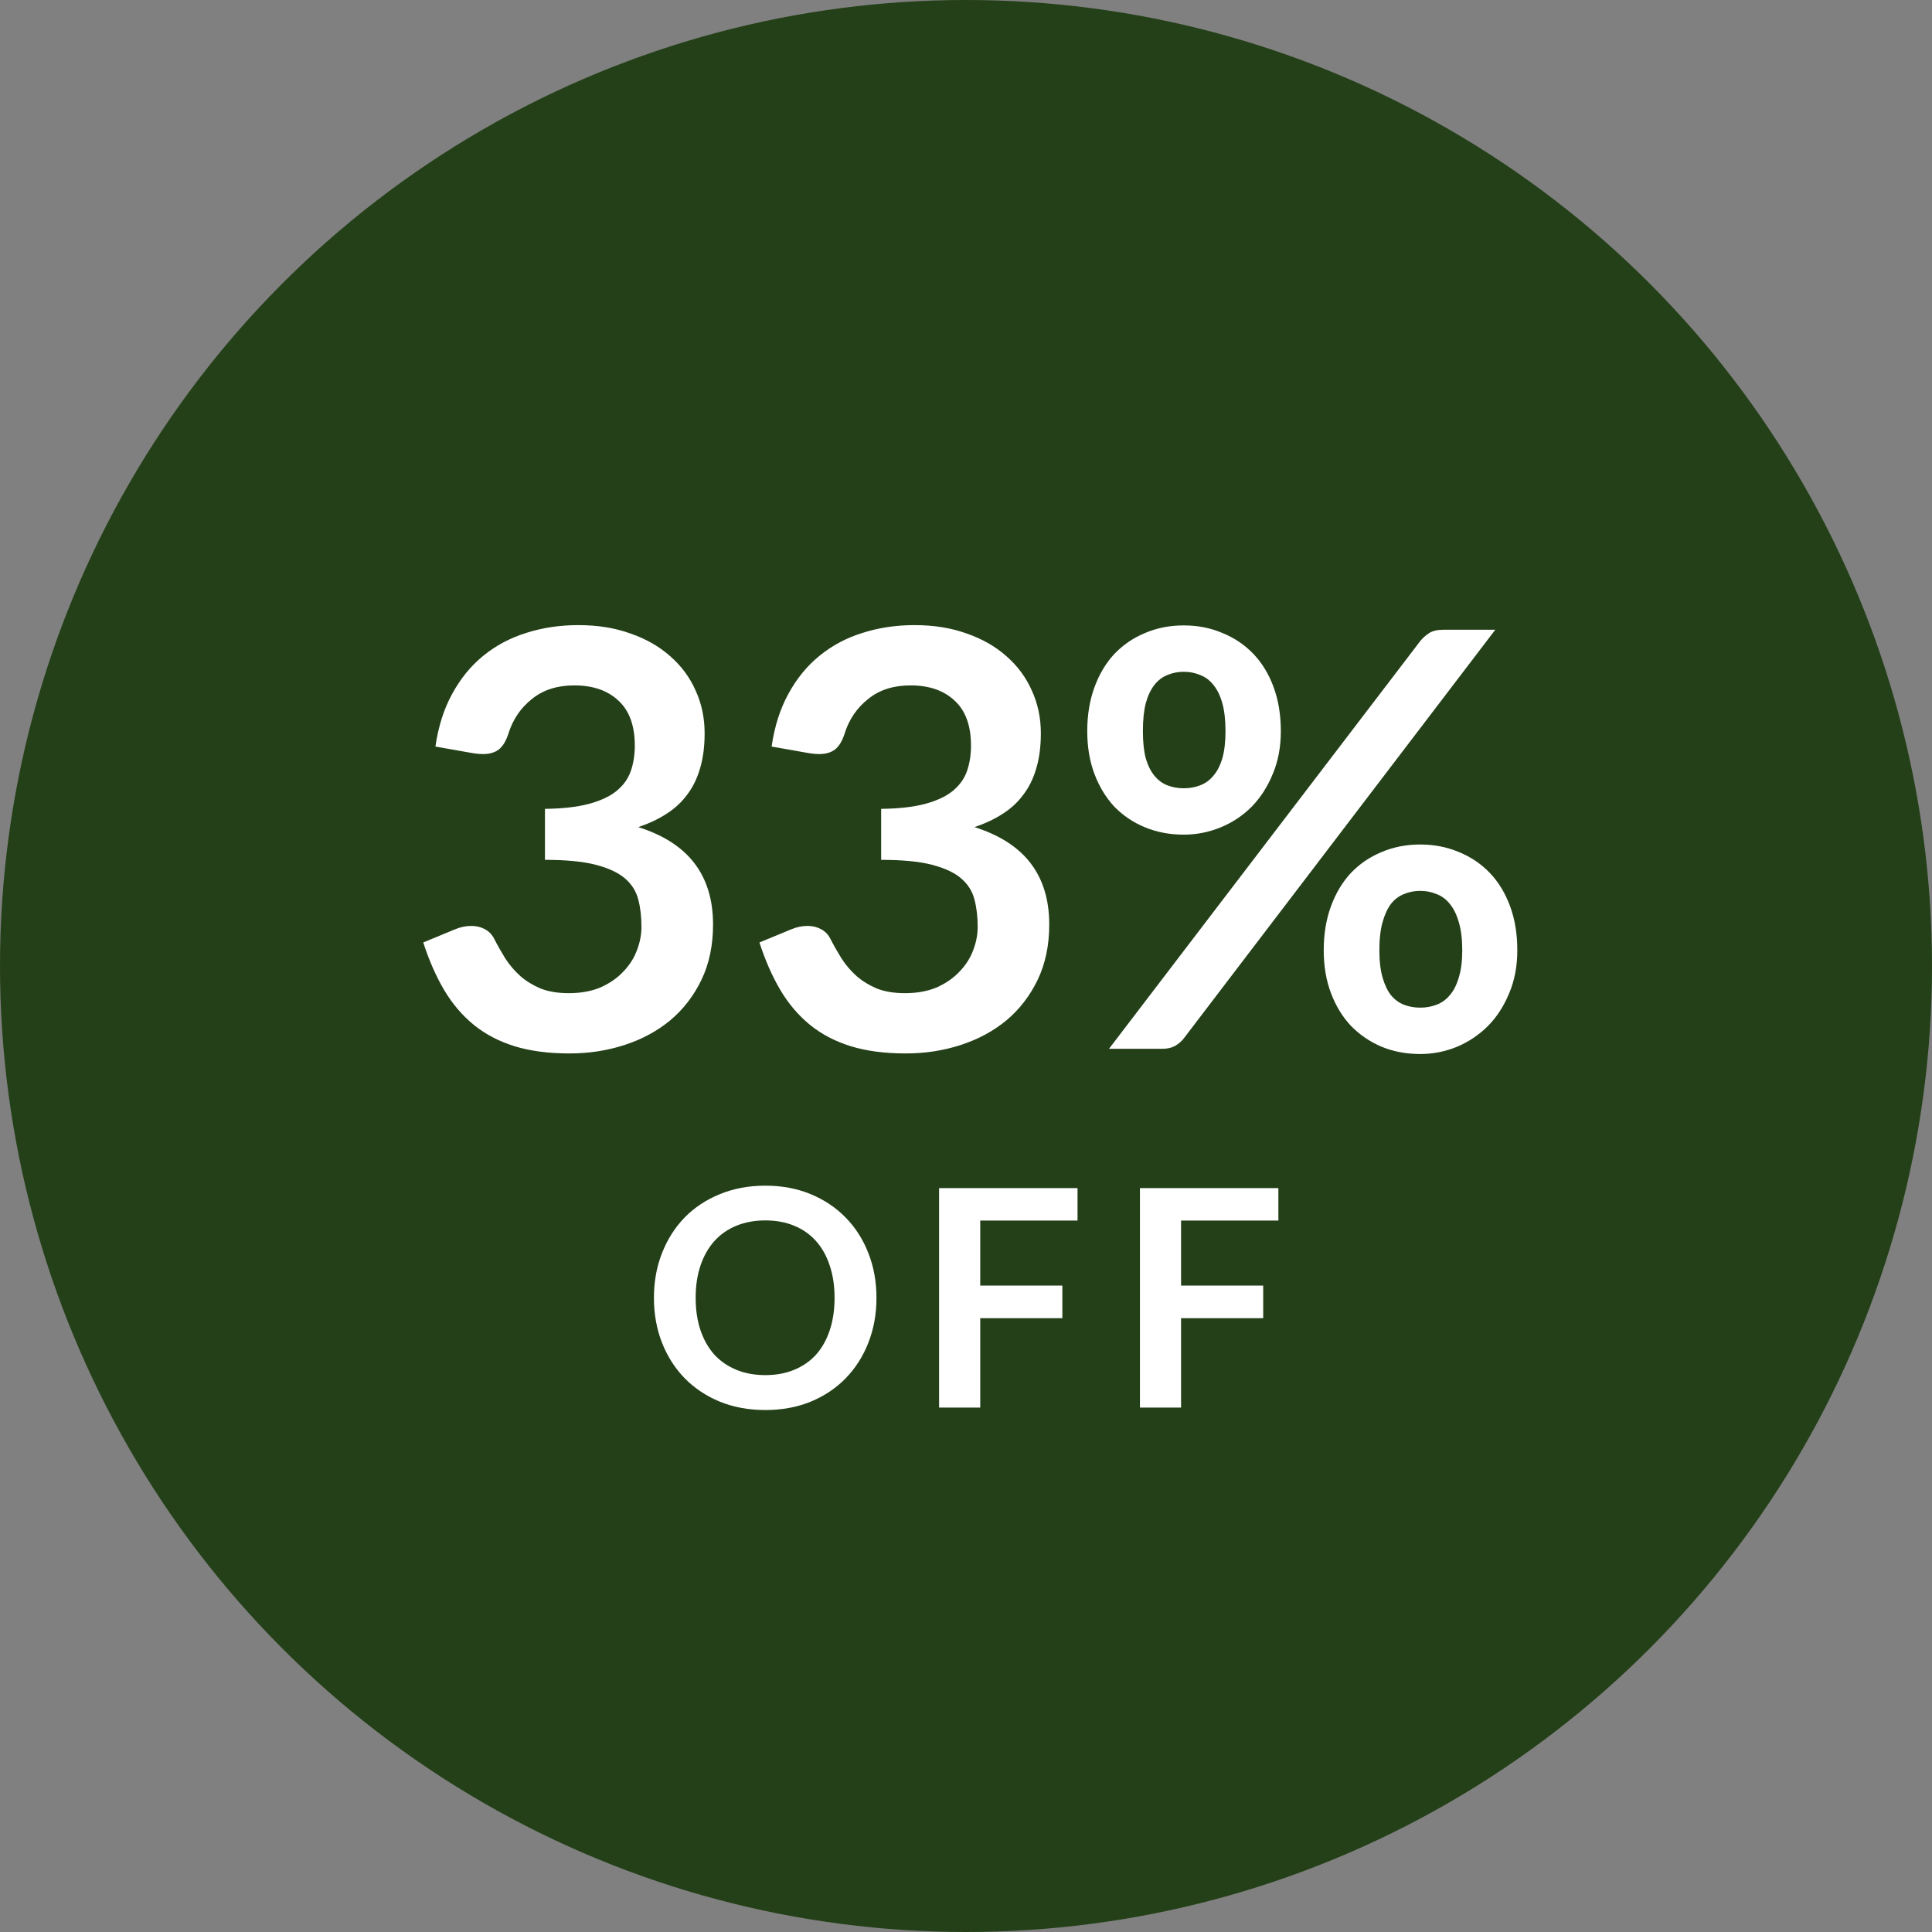 <svg width="70" height="70" viewBox="0 0 70 70" fill="none" xmlns="http://www.w3.org/2000/svg">
<rect x="0" y="0" width="70" height="70" fill="#808080" stroke="none"/>
<circle cx="35" cy="35" r="35" fill="#244018"/>
<path d="M20.952 22.649C21.652 22.649 22.282 22.75 22.842 22.953C23.409 23.149 23.892 23.426 24.291 23.783C24.69 24.133 24.995 24.546 25.205 25.022C25.422 25.498 25.53 26.012 25.53 26.566C25.53 27.049 25.474 27.476 25.362 27.846C25.257 28.21 25.1 28.529 24.89 28.802C24.687 29.075 24.435 29.306 24.134 29.495C23.84 29.684 23.504 29.841 23.126 29.968C24.036 30.255 24.715 30.692 25.163 31.28C25.611 31.868 25.835 32.606 25.835 33.495C25.835 34.252 25.695 34.92 25.415 35.501C25.135 36.082 24.757 36.572 24.281 36.971C23.805 37.363 23.252 37.66 22.622 37.864C21.999 38.066 21.337 38.168 20.637 38.168C19.874 38.168 19.209 38.081 18.642 37.906C18.075 37.73 17.582 37.471 17.162 37.129C16.742 36.785 16.385 36.365 16.091 35.868C15.797 35.371 15.545 34.797 15.335 34.147L16.479 33.674C16.675 33.59 16.875 33.548 17.078 33.548C17.26 33.548 17.421 33.587 17.561 33.663C17.708 33.74 17.82 33.852 17.897 33.999C18.023 34.245 18.159 34.486 18.306 34.724C18.46 34.962 18.642 35.175 18.852 35.364C19.062 35.547 19.307 35.697 19.587 35.816C19.874 35.928 20.214 35.984 20.606 35.984C21.047 35.984 21.432 35.914 21.761 35.774C22.09 35.627 22.363 35.438 22.58 35.207C22.804 34.976 22.968 34.721 23.073 34.441C23.185 34.154 23.241 33.867 23.241 33.58C23.241 33.215 23.203 32.886 23.126 32.593C23.049 32.291 22.888 32.036 22.643 31.826C22.398 31.616 22.044 31.451 21.582 31.332C21.127 31.213 20.515 31.154 19.745 31.154V29.306C20.382 29.299 20.91 29.239 21.33 29.128C21.75 29.015 22.083 28.861 22.328 28.666C22.58 28.462 22.755 28.221 22.853 27.941C22.951 27.661 23 27.353 23 27.017C23 26.296 22.804 25.753 22.412 25.39C22.02 25.018 21.484 24.833 20.805 24.833C20.189 24.833 19.678 24.997 19.272 25.326C18.866 25.648 18.583 26.065 18.422 26.576C18.338 26.842 18.222 27.035 18.075 27.154C17.928 27.265 17.736 27.322 17.498 27.322C17.386 27.322 17.267 27.311 17.141 27.29L15.776 27.049C15.881 26.32 16.084 25.683 16.385 25.137C16.686 24.584 17.06 24.126 17.508 23.762C17.963 23.391 18.481 23.114 19.062 22.933C19.65 22.744 20.28 22.649 20.952 22.649ZM33.134 22.649C33.834 22.649 34.464 22.75 35.024 22.953C35.591 23.149 36.074 23.426 36.473 23.783C36.872 24.133 37.176 24.546 37.386 25.022C37.603 25.498 37.712 26.012 37.712 26.566C37.712 27.049 37.656 27.476 37.544 27.846C37.439 28.21 37.281 28.529 37.071 28.802C36.868 29.075 36.616 29.306 36.315 29.495C36.021 29.684 35.685 29.841 35.307 29.968C36.217 30.255 36.896 30.692 37.344 31.28C37.792 31.868 38.016 32.606 38.016 33.495C38.016 34.252 37.876 34.92 37.596 35.501C37.316 36.082 36.938 36.572 36.462 36.971C35.986 37.363 35.433 37.66 34.803 37.864C34.18 38.066 33.519 38.168 32.819 38.168C32.056 38.168 31.391 38.081 30.824 37.906C30.257 37.73 29.763 37.471 29.343 37.129C28.923 36.785 28.566 36.365 28.272 35.868C27.978 35.371 27.726 34.797 27.516 34.147L28.661 33.674C28.857 33.59 29.056 33.548 29.259 33.548C29.441 33.548 29.602 33.587 29.742 33.663C29.889 33.74 30.001 33.852 30.078 33.999C30.204 34.245 30.341 34.486 30.488 34.724C30.642 34.962 30.824 35.175 31.034 35.364C31.244 35.547 31.489 35.697 31.769 35.816C32.056 35.928 32.395 35.984 32.787 35.984C33.228 35.984 33.613 35.914 33.942 35.774C34.271 35.627 34.544 35.438 34.761 35.207C34.985 34.976 35.15 34.721 35.255 34.441C35.367 34.154 35.423 33.867 35.423 33.58C35.423 33.215 35.384 32.886 35.307 32.593C35.23 32.291 35.069 32.036 34.824 31.826C34.579 31.616 34.226 31.451 33.764 31.332C33.309 31.213 32.696 31.154 31.926 31.154V29.306C32.563 29.299 33.092 29.239 33.512 29.128C33.932 29.015 34.264 28.861 34.509 28.666C34.761 28.462 34.936 28.221 35.034 27.941C35.132 27.661 35.181 27.353 35.181 27.017C35.181 26.296 34.985 25.753 34.593 25.39C34.201 25.018 33.666 24.833 32.987 24.833C32.371 24.833 31.86 24.997 31.454 25.326C31.048 25.648 30.764 26.065 30.603 26.576C30.519 26.842 30.404 27.035 30.257 27.154C30.11 27.265 29.917 27.322 29.679 27.322C29.567 27.322 29.448 27.311 29.322 27.29L27.957 27.049C28.062 26.32 28.265 25.683 28.566 25.137C28.867 24.584 29.242 24.126 29.69 23.762C30.145 23.391 30.663 23.114 31.244 22.933C31.832 22.744 32.462 22.649 33.134 22.649ZM46.407 26.492C46.407 27.066 46.309 27.584 46.113 28.046C45.924 28.508 45.669 28.904 45.347 29.233C45.025 29.555 44.65 29.803 44.223 29.978C43.796 30.153 43.352 30.241 42.89 30.241C42.386 30.241 41.92 30.153 41.493 29.978C41.066 29.803 40.695 29.555 40.38 29.233C40.072 28.904 39.831 28.508 39.656 28.046C39.481 27.584 39.393 27.066 39.393 26.492C39.393 25.904 39.481 25.372 39.656 24.896C39.831 24.42 40.072 24.017 40.38 23.689C40.695 23.36 41.066 23.108 41.493 22.933C41.92 22.75 42.386 22.66 42.89 22.66C43.394 22.66 43.859 22.75 44.286 22.933C44.72 23.108 45.095 23.36 45.41 23.689C45.725 24.017 45.97 24.42 46.145 24.896C46.32 25.372 46.407 25.904 46.407 26.492ZM44.402 26.492C44.402 26.086 44.363 25.747 44.286 25.474C44.209 25.201 44.101 24.98 43.961 24.812C43.828 24.644 43.667 24.525 43.478 24.455C43.296 24.378 43.1 24.34 42.89 24.34C42.68 24.34 42.484 24.378 42.302 24.455C42.12 24.525 41.962 24.644 41.829 24.812C41.696 24.98 41.591 25.201 41.514 25.474C41.444 25.747 41.409 26.086 41.409 26.492C41.409 26.884 41.444 27.213 41.514 27.479C41.591 27.738 41.696 27.948 41.829 28.109C41.962 28.27 42.12 28.386 42.302 28.456C42.484 28.526 42.68 28.561 42.89 28.561C43.1 28.561 43.296 28.526 43.478 28.456C43.667 28.386 43.828 28.27 43.961 28.109C44.101 27.948 44.209 27.738 44.286 27.479C44.363 27.213 44.402 26.884 44.402 26.492ZM51.458 23.227C51.542 23.122 51.647 23.027 51.773 22.943C51.899 22.859 52.074 22.817 52.298 22.817H54.177L42.9 37.611C42.816 37.724 42.708 37.818 42.575 37.895C42.449 37.965 42.295 38 42.113 38H40.181L51.458 23.227ZM54.975 34.43C54.975 35.004 54.877 35.522 54.681 35.984C54.492 36.446 54.237 36.842 53.915 37.17C53.593 37.492 53.218 37.745 52.791 37.926C52.364 38.102 51.92 38.189 51.458 38.189C50.954 38.189 50.488 38.102 50.061 37.926C49.634 37.745 49.263 37.492 48.948 37.17C48.64 36.842 48.399 36.446 48.224 35.984C48.049 35.522 47.961 35.004 47.961 34.43C47.961 33.842 48.049 33.31 48.224 32.834C48.399 32.358 48.64 31.956 48.948 31.627C49.263 31.297 49.634 31.046 50.061 30.87C50.488 30.689 50.954 30.598 51.458 30.598C51.962 30.598 52.427 30.689 52.854 30.87C53.288 31.046 53.663 31.297 53.978 31.627C54.293 31.956 54.538 32.358 54.713 32.834C54.888 33.31 54.975 33.842 54.975 34.43ZM52.98 34.43C52.98 34.024 52.938 33.684 52.854 33.411C52.777 33.139 52.669 32.918 52.529 32.75C52.396 32.582 52.235 32.463 52.046 32.393C51.864 32.316 51.668 32.278 51.458 32.278C51.248 32.278 51.052 32.316 50.87 32.393C50.688 32.463 50.53 32.582 50.397 32.75C50.271 32.918 50.17 33.139 50.093 33.411C50.016 33.684 49.977 34.024 49.977 34.43C49.977 34.822 50.016 35.151 50.093 35.417C50.17 35.683 50.271 35.897 50.397 36.057C50.53 36.218 50.688 36.334 50.87 36.404C51.052 36.474 51.248 36.509 51.458 36.509C51.668 36.509 51.864 36.474 52.046 36.404C52.235 36.334 52.396 36.218 52.529 36.057C52.669 35.897 52.777 35.683 52.854 35.417C52.938 35.151 52.98 34.822 52.98 34.43ZM31.756 47.023C31.756 47.606 31.659 48.147 31.464 48.646C31.27 49.141 30.997 49.57 30.645 49.933C30.293 50.296 29.869 50.58 29.374 50.785C28.879 50.987 28.331 51.088 27.73 51.088C27.128 51.088 26.578 50.987 26.08 50.785C25.585 50.58 25.16 50.296 24.804 49.933C24.452 49.57 24.179 49.141 23.984 48.646C23.79 48.147 23.693 47.606 23.693 47.023C23.693 46.441 23.79 45.901 23.984 45.407C24.179 44.908 24.452 44.477 24.804 44.114C25.16 43.751 25.585 43.469 26.08 43.267C26.578 43.062 27.128 42.959 27.73 42.959C28.331 42.959 28.879 43.062 29.374 43.267C29.869 43.472 30.293 43.757 30.645 44.12C30.997 44.479 31.27 44.908 31.464 45.407C31.659 45.901 31.756 46.441 31.756 47.023ZM30.238 47.023C30.238 46.587 30.179 46.197 30.062 45.852C29.948 45.504 29.783 45.209 29.567 44.967C29.351 44.724 29.087 44.539 28.775 44.411C28.467 44.283 28.119 44.218 27.73 44.218C27.341 44.218 26.991 44.283 26.679 44.411C26.368 44.539 26.102 44.724 25.882 44.967C25.666 45.209 25.499 45.504 25.381 45.852C25.264 46.197 25.205 46.587 25.205 47.023C25.205 47.46 25.264 47.852 25.381 48.2C25.499 48.545 25.666 48.839 25.882 49.081C26.102 49.319 26.368 49.502 26.679 49.63C26.991 49.759 27.341 49.823 27.73 49.823C28.119 49.823 28.467 49.759 28.775 49.63C29.087 49.502 29.351 49.319 29.567 49.081C29.783 48.839 29.948 48.545 30.062 48.2C30.179 47.852 30.238 47.46 30.238 47.023ZM39.041 43.047V44.224H35.516V46.578H38.491V47.761H35.516V51H34.025V43.047H39.041ZM46.318 43.047V44.224H42.792V46.578H45.768V47.761H42.792V51H41.302V43.047H46.318Z" fill="white"/>
</svg>
